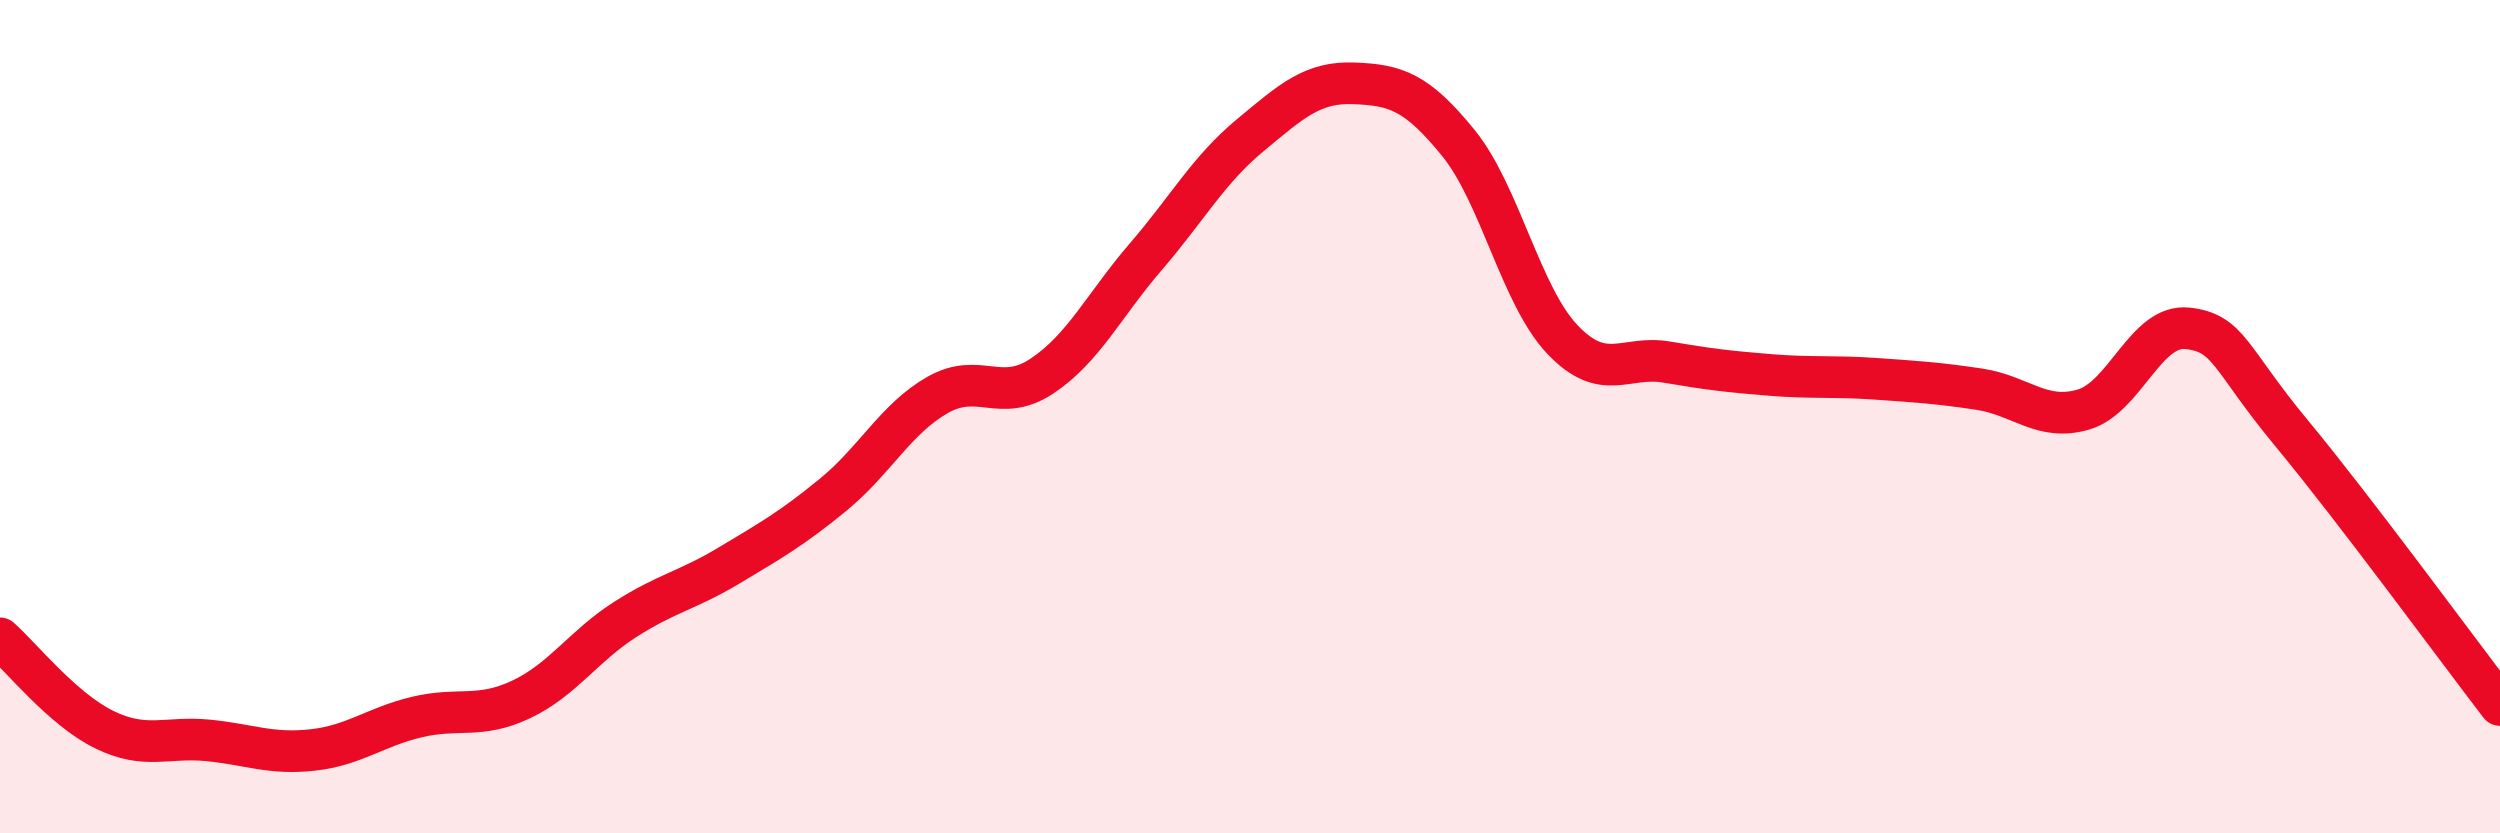 
    <svg width="60" height="20" viewBox="0 0 60 20" xmlns="http://www.w3.org/2000/svg">
      <path
        d="M 0,15.32 C 0.5,15.76 1.5,17.02 2.5,17.51 C 3.5,18 4,17.67 5,17.77 C 6,17.87 6.5,18.11 7.5,18 C 8.5,17.89 9,17.45 10,17.21 C 11,16.97 11.5,17.26 12.5,16.79 C 13.5,16.32 14,15.51 15,14.87 C 16,14.23 16.5,14.17 17.5,13.57 C 18.5,12.97 19,12.69 20,11.87 C 21,11.05 21.5,10.05 22.5,9.48 C 23.5,8.91 24,9.69 25,9.03 C 26,8.37 26.5,7.32 27.5,6.16 C 28.5,5 29,4.08 30,3.25 C 31,2.42 31.5,1.96 32.5,2 C 33.5,2.04 34,2.2 35,3.43 C 36,4.66 36.5,7.1 37.5,8.15 C 38.5,9.2 39,8.52 40,8.69 C 41,8.86 41.5,8.92 42.5,9 C 43.5,9.08 44,9.02 45,9.09 C 46,9.16 46.5,9.19 47.5,9.34 C 48.5,9.49 49,10.12 50,9.83 C 51,9.54 51.5,7.77 52.5,7.88 C 53.5,7.99 53.5,8.59 55,10.4 C 56.5,12.21 59,15.62 60,16.92L60 20L0 20Z"
        fill="#EB0A25"
        opacity="0.1"
        stroke-linecap="round"
        stroke-linejoin="round"
      />
      <path
        d="M 0,15.32 C 0.5,15.76 1.5,17.02 2.5,17.51 C 3.5,18 4,17.67 5,17.77 C 6,17.87 6.5,18.11 7.5,18 C 8.5,17.89 9,17.45 10,17.21 C 11,16.97 11.5,17.26 12.5,16.79 C 13.5,16.32 14,15.51 15,14.87 C 16,14.23 16.5,14.17 17.5,13.57 C 18.5,12.97 19,12.69 20,11.87 C 21,11.05 21.5,10.05 22.5,9.48 C 23.5,8.91 24,9.69 25,9.03 C 26,8.37 26.5,7.32 27.5,6.16 C 28.5,5 29,4.08 30,3.25 C 31,2.42 31.5,1.96 32.5,2 C 33.5,2.04 34,2.2 35,3.43 C 36,4.66 36.5,7.1 37.5,8.15 C 38.5,9.2 39,8.52 40,8.69 C 41,8.86 41.5,8.92 42.5,9 C 43.5,9.08 44,9.02 45,9.09 C 46,9.16 46.5,9.19 47.5,9.34 C 48.5,9.49 49,10.12 50,9.83 C 51,9.54 51.5,7.77 52.5,7.88 C 53.5,7.99 53.5,8.59 55,10.4 C 56.5,12.21 59,15.62 60,16.92"
        stroke="#EB0A25"
        stroke-width="1"
        fill="none"
        stroke-linecap="round"
        stroke-linejoin="round"
      />
    </svg>
  
